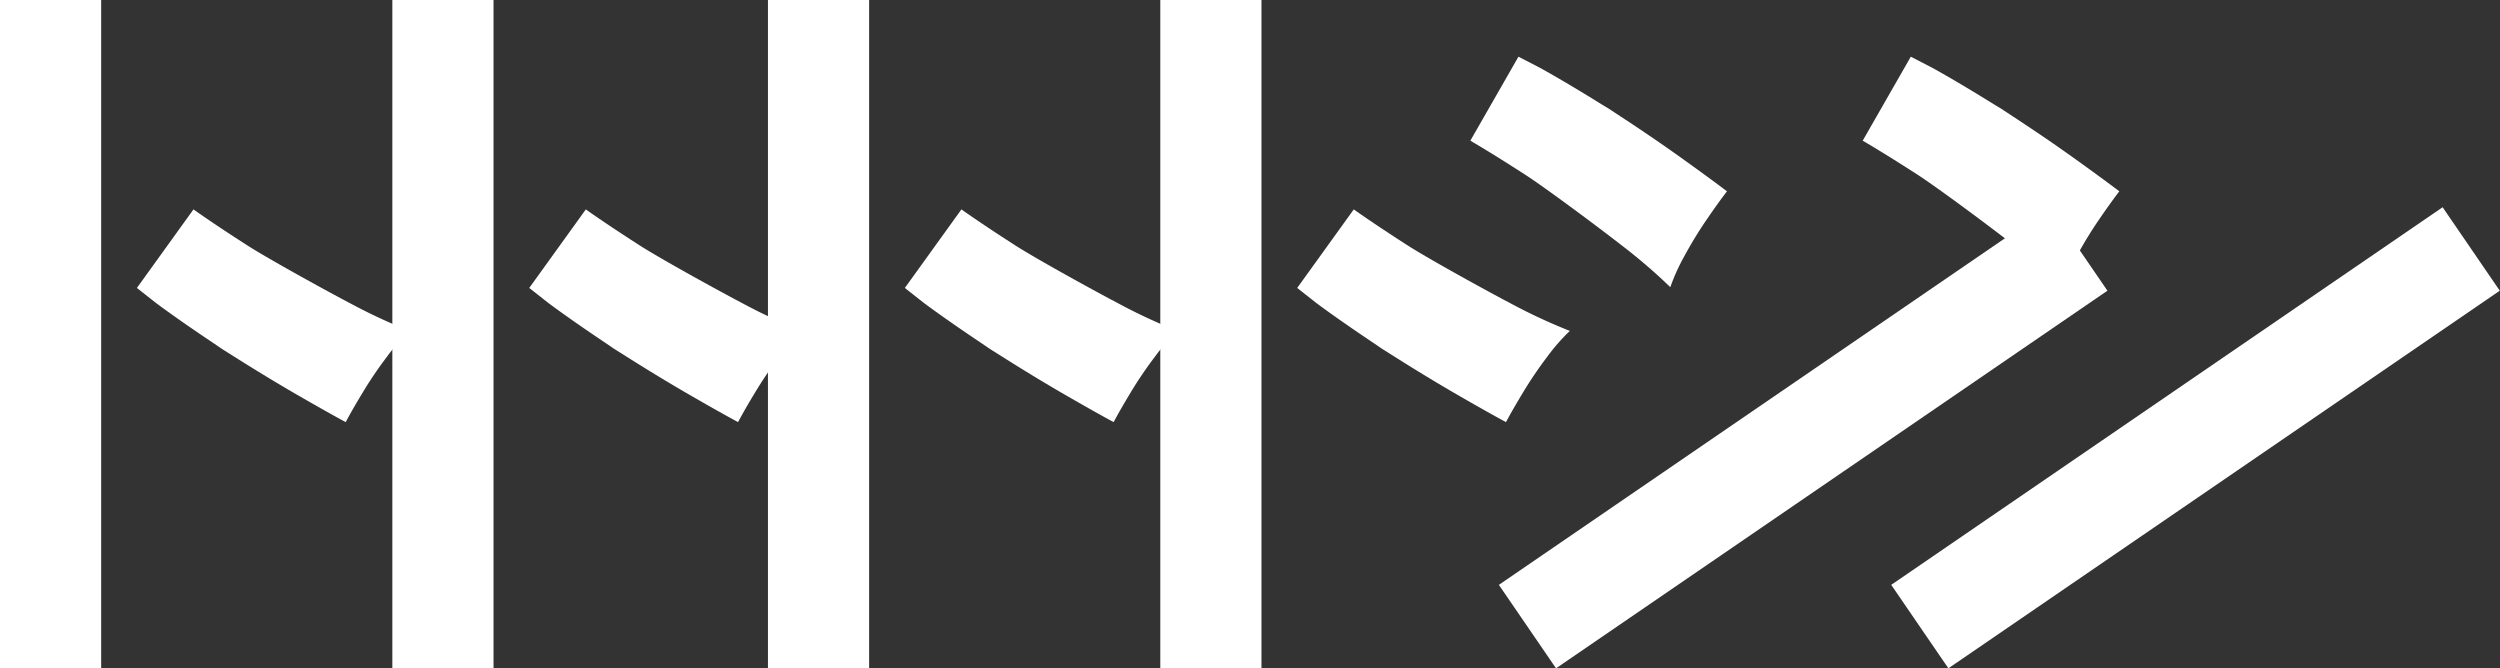 <svg height="214.639" viewBox="0 0 802.854 214.639" width="802.854" xmlns="http://www.w3.org/2000/svg"><rect x="0" y="0" width="802.854" height="214.639" fill="#333333" stroke="none"/><g fill="#fff"><g><path d="m0 0h32.489v214.635h-32.489z"/><path d="m13.445 45.79 18.17-25.224q6.385 4.534 16.909 11.317c7.014 4.529 26.113 15.012 33.568 18.917a178.512 178.512 0 0 0 18.908 8.785 63.956 63.956 0 0 0 -7.321 8.39 129.438 129.438 0 0 0 -7.589 11.183q-3.47 5.729-5.59 9.721-6.4-3.458-15.846-8.92t-19.976-12.118c-7.017-4.437-1.658-.981-8.139-5.333s-12.115-8.3-16.908-11.85z" transform="translate(30.518 46.681)"/><path d="m246.621 0h32.489v214.635h-32.489z"/><path d="m88.868 45.79 18.167-25.224q6.391 4.532 16.908 11.317c7.017 4.529 26.113 15.012 33.568 18.916a178.515 178.515 0 0 0 18.909 8.786 63.715 63.715 0 0 0 -7.321 8.39 129.489 129.489 0 0 0 -7.593 11.183q-3.463 5.729-5.588 9.721-6.4-3.458-15.849-8.92t-19.969-12.118c-7.02-4.437-1.661-.981-8.139-5.333s-12.115-8.3-16.912-11.85z" transform="translate(201.716 46.681)"/><path d="m166.852 9.188q7.828 4.341 17.781 10.493c6.641 4.1 1.282.654 8.22 5.206s13.37 8.936 19.292 13.174 10.813 7.812 14.675 10.738q-2.761 3.59-6.54 9.11a130.081 130.081 0 0 0 -7.046 11.536 64.033 64.033 0 0 0 -4.607 10.136 179.127 179.127 0 0 0 -15.819-13.581c-6.638-5.173-24.082-18.229-31.1-22.742s-12.785-8.086-17.3-10.715l15.453-26.975z" transform="translate(327.782 12.638)"/><path d="m0 0h214.635v32.489h-214.635z" transform="matrix(.825 -.565 .565 .825 481.351 187.822)"/></g><g transform="translate(126)"><path d="m0 0h32.489v214.635h-32.489z"/><path d="m13.445 45.79 18.17-25.224q6.385 4.534 16.909 11.317c7.014 4.529 26.113 15.012 33.568 18.917a178.512 178.512 0 0 0 18.908 8.785 63.956 63.956 0 0 0 -7.321 8.39 129.438 129.438 0 0 0 -7.589 11.183q-3.47 5.729-5.59 9.721-6.4-3.458-15.846-8.92t-19.976-12.118c-7.017-4.437-1.658-.981-8.139-5.333s-12.115-8.3-16.908-11.85z" transform="translate(30.518 46.681)"/><path d="m246.621 0h32.489v214.635h-32.489z"/><path d="m88.868 45.79 18.167-25.224q6.391 4.532 16.908 11.317c7.017 4.529 26.113 15.012 33.568 18.916a178.515 178.515 0 0 0 18.909 8.786 63.715 63.715 0 0 0 -7.321 8.39 129.489 129.489 0 0 0 -7.593 11.183q-3.463 5.729-5.588 9.721-6.4-3.458-15.849-8.92t-19.969-12.118c-7.02-4.437-1.661-.981-8.139-5.333s-12.115-8.3-16.912-11.85z" transform="translate(201.716 46.681)"/><path d="m166.852 9.188q7.828 4.341 17.781 10.493c6.641 4.1 1.282.654 8.22 5.206s13.37 8.936 19.292 13.174 10.813 7.812 14.675 10.738q-2.761 3.59-6.54 9.11a130.081 130.081 0 0 0 -7.046 11.536 64.033 64.033 0 0 0 -4.607 10.136 179.127 179.127 0 0 0 -15.819-13.581c-6.638-5.173-24.082-18.229-31.1-22.742s-12.785-8.086-17.3-10.715l15.453-26.975z" transform="translate(327.782 12.638)"/><path d="m0 0h214.635v32.489h-214.635z" transform="matrix(.825 -.565 .565 .825 481.351 187.822)"/></g></g></svg>